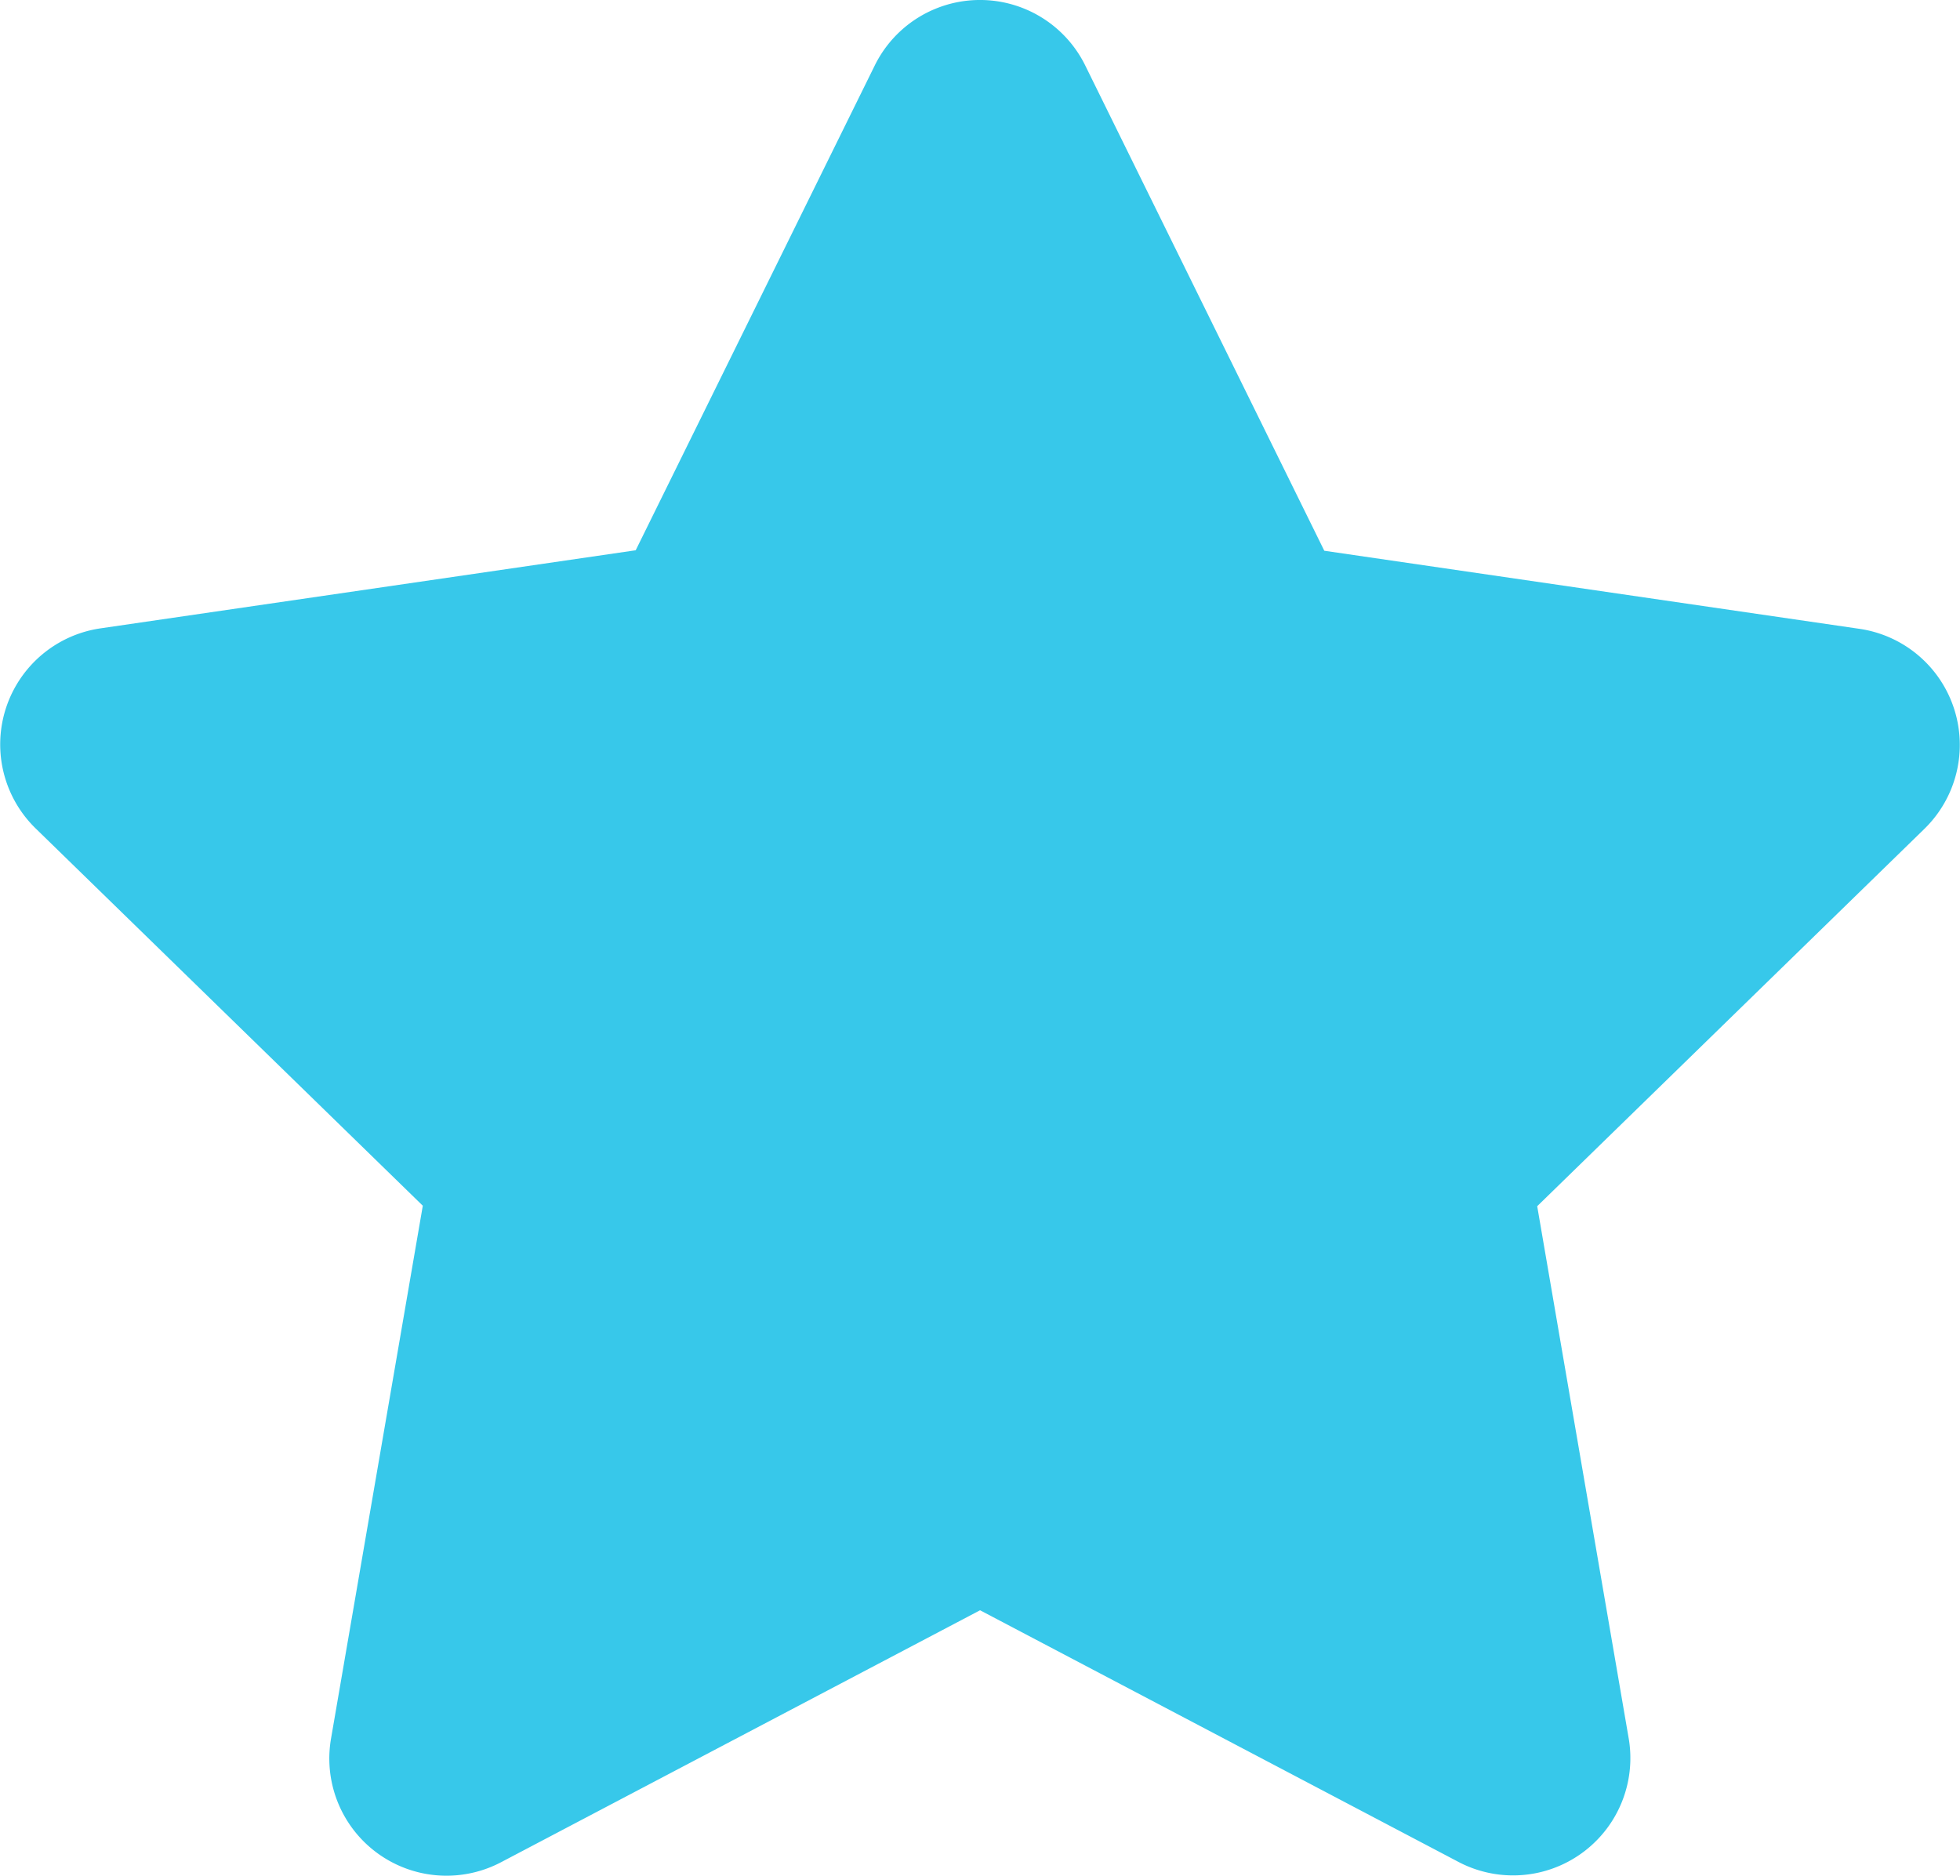 <svg xmlns="http://www.w3.org/2000/svg" width="16.341" height="15.64" viewBox="0 0 16.341 15.64">
  <path id="Icon_awesome-star" data-name="Icon awesome-star" d="M8.735.543,6.741,4.587l-4.462.651a.978.978,0,0,0-.541,1.668l3.228,3.146L4.2,14.5A.977.977,0,0,0,5.62,15.525l3.992-2.1,3.992,2.1A.978.978,0,0,0,15.021,14.5l-.764-4.444,3.228-3.146a.978.978,0,0,0-.541-1.668l-4.462-.651L10.488.543A.978.978,0,0,0,8.735.543Z" transform="translate(-1.441 0.001)" fill="#37c8ea"/>
</svg>
